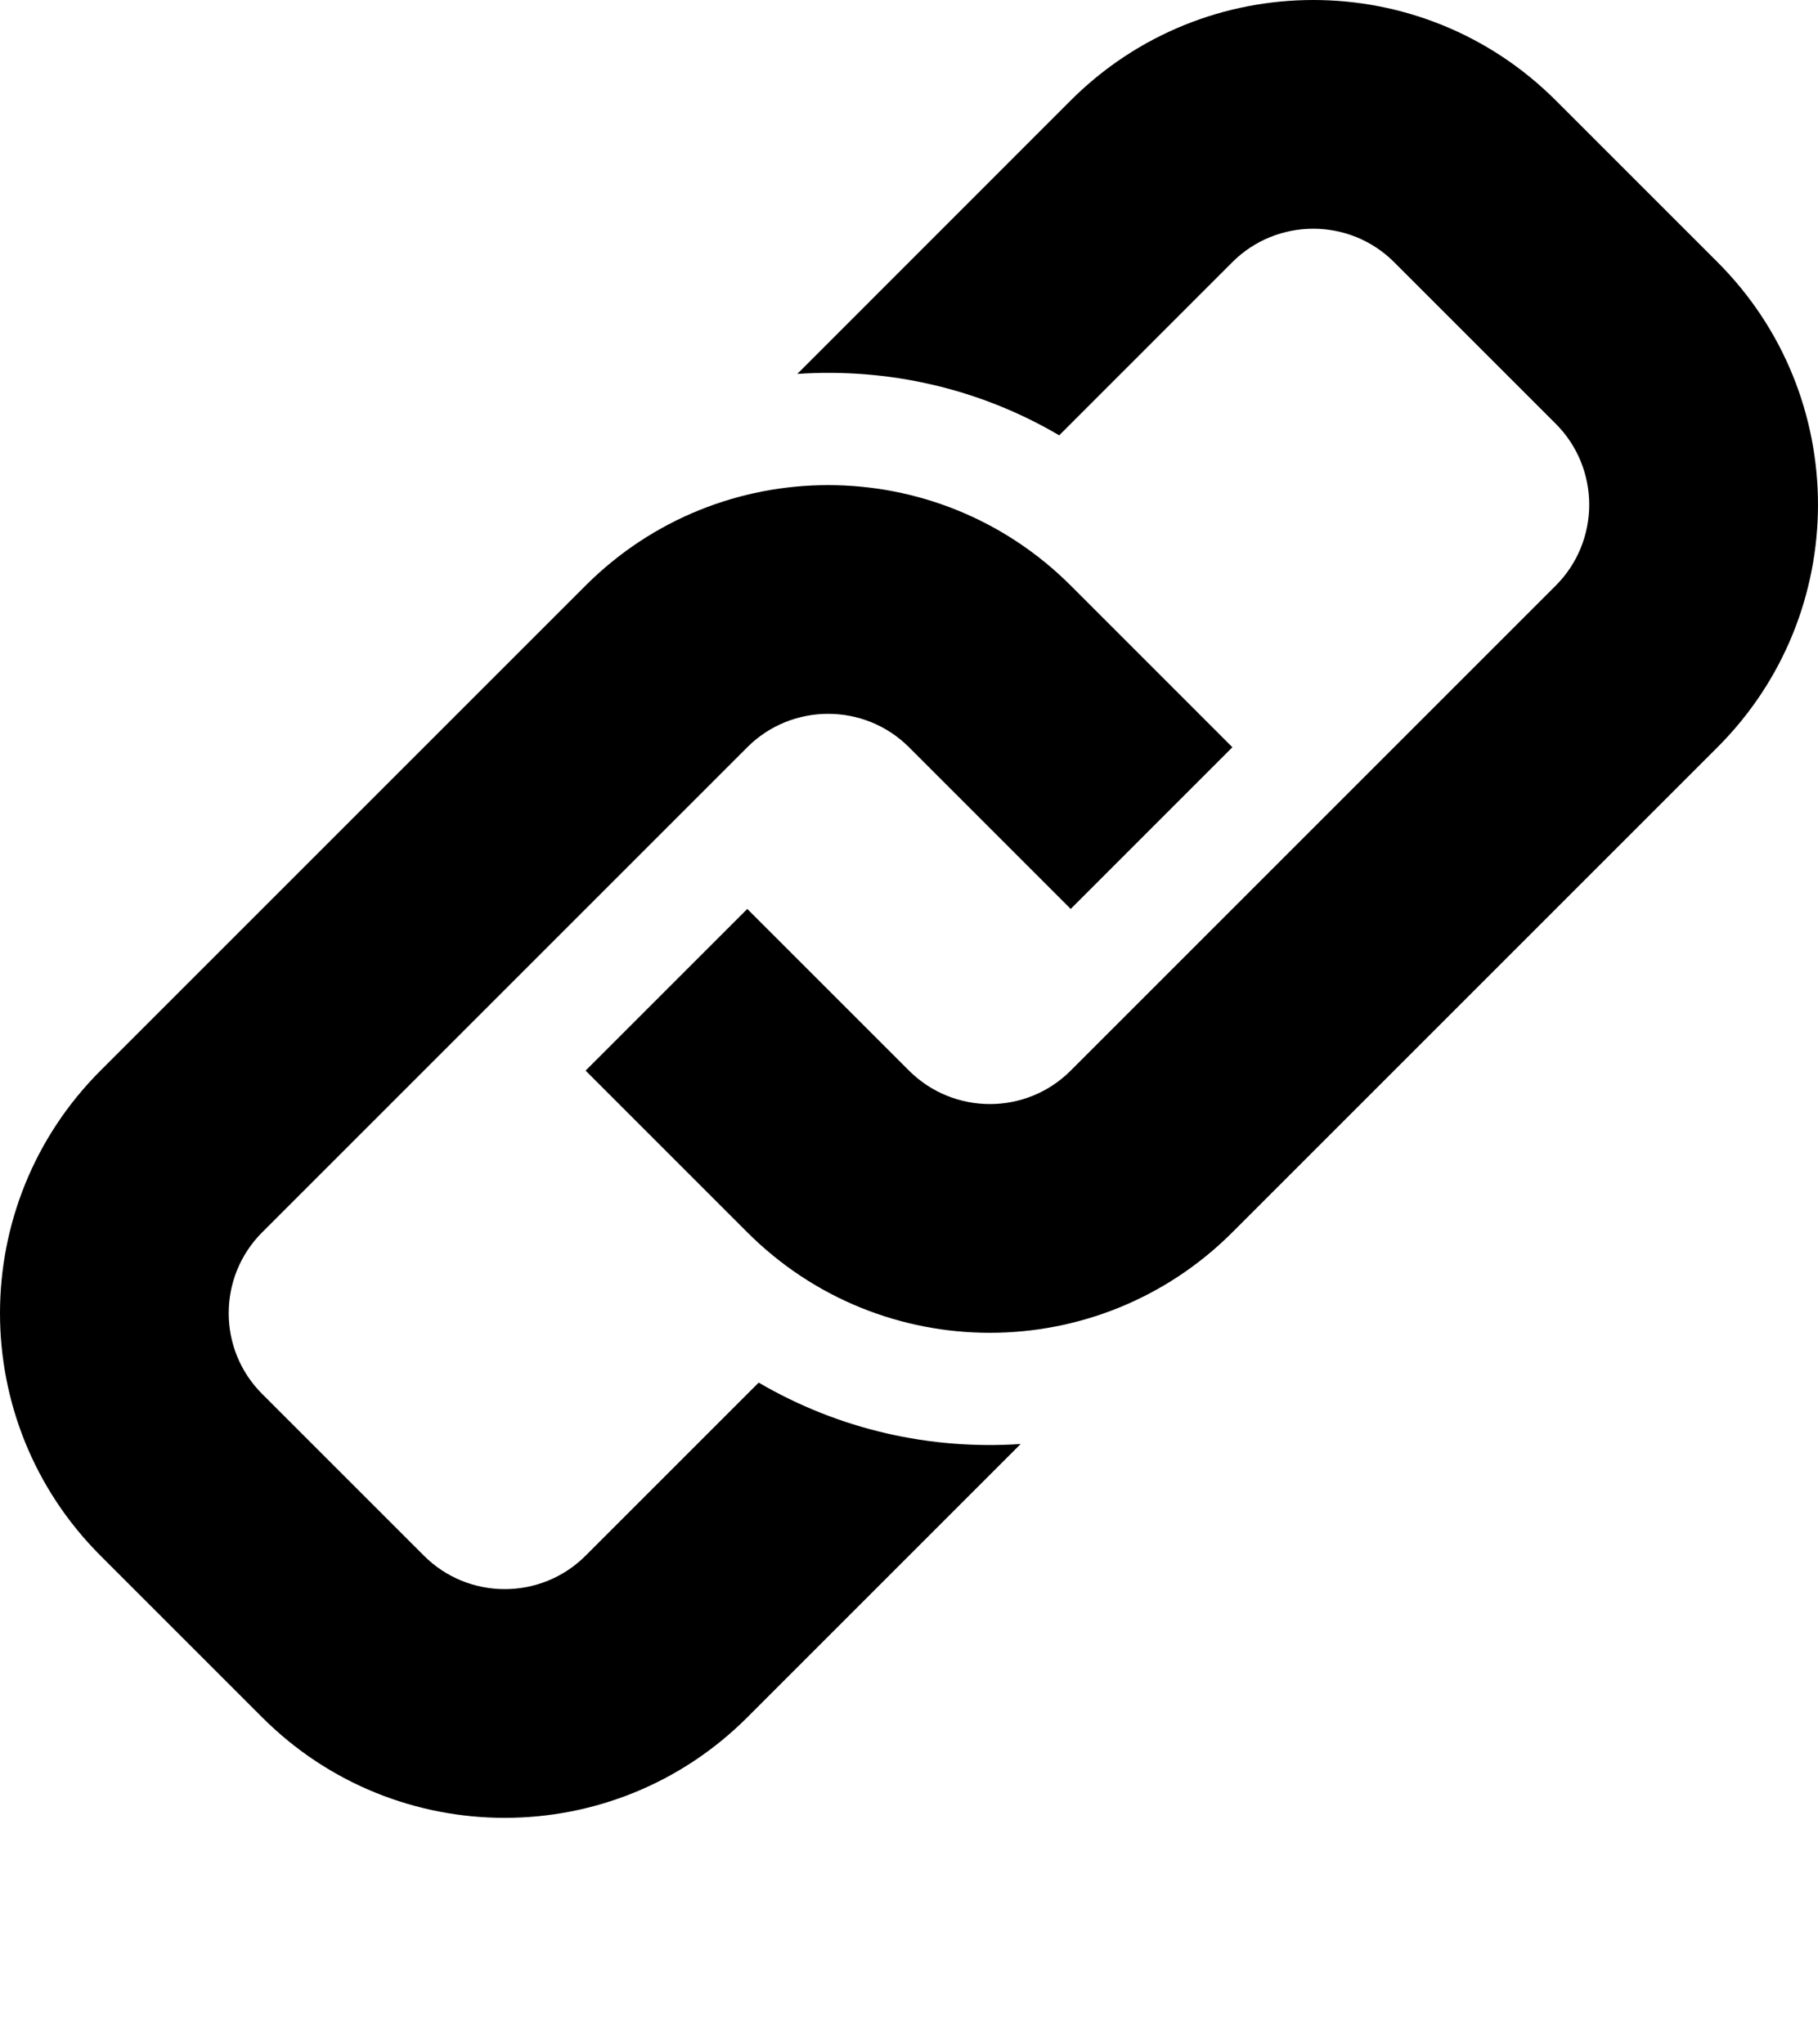 <?xml version="1.0" encoding="UTF-8" standalone="no"?>
<!-- Generator: Adobe Illustrator 16.0.0, SVG Export Plug-In . SVG Version: 6.00 Build 0)  -->

<svg
   xmlns:dc="http://purl.org/dc/elements/1.1/"
   xmlns:cc="http://creativecommons.org/ns#"
   xmlns:rdf="http://www.w3.org/1999/02/22-rdf-syntax-ns#"
   xmlns:svg="http://www.w3.org/2000/svg"
   xmlns="http://www.w3.org/2000/svg"
   xmlns:sodipodi="http://sodipodi.sourceforge.net/DTD/sodipodi-0.dtd"
   xmlns:inkscape="http://www.inkscape.org/namespaces/inkscape"
   version="1.1"
   id="Capa_1"
   x="0px"
   y="0px"
   width="482.133"
   height="542.135"
   viewBox="0 0 482.133 542.135"
   xml:space="preserve"
   sodipodi:docname="Sitographie2.svg"
   inkscape:version="0.92.5 (2060ec1f9f, 2020-04-08)"><defs
   id="defs39" /><sodipodi:namedview
   pagecolor="#ffffff"
   bordercolor="#666666"
   borderopacity="1"
   objecttolerance="10"
   gridtolerance="10"
   guidetolerance="10"
   inkscape:pageopacity="0"
   inkscape:pageshadow="2"
   inkscape:window-width="1848"
   inkscape:window-height="1016"
   id="namedview37"
   showgrid="false"
   fit-margin-bottom="60"
   fit-margin-top="0"
   fit-margin-left="0"
   fit-margin-right="0"
   inkscape:zoom="0.48948945"
   inkscape:cx="241.06649"
   inkscape:cy="301.06752"
   inkscape:window-x="72"
   inkscape:window-y="27"
   inkscape:window-maximized="1"
   inkscape:current-layer="Capa_1" />
<g
   id="g4"
   transform="translate(-0.002,-2.5e-4)">
	<path
   d="M 455.482,198.184 326.829,326.832 c -35.535,35.54 -93.108,35.54 -128.646,0 l -42.881,-42.886 42.881,-42.876 42.884,42.876 c 11.845,11.822 31.064,11.846 42.886,0 L 412.597,155.303 c 11.816,-11.831 11.816,-31.066 0,-42.9 L 369.716,69.522 c -11.822,-11.814 -31.064,-11.814 -42.887,0 l -45.928,45.936 C 259.609,102.927 235.41,97.553 211.452,99.167 l 72.501,-72.526 c 35.535,-35.521 93.136,-35.521 128.644,0 l 42.886,42.881 c 35.535,35.523 35.535,93.141 -10e-4,128.662 z m -254.276,168.514 -45.903,45.9 c -11.845,11.846 -31.064,11.817 -42.881,0 L 69.538,369.717 c -11.845,-11.821 -11.845,-31.041 0,-42.886 L 198.184,198.183 c 11.819,-11.814 31.069,-11.814 42.884,0 l 42.886,42.886 42.876,-42.886 -42.876,-42.881 c -35.54,-35.521 -93.113,-35.521 -128.65,0 L 26.655,283.946 c -35.538,35.545 -35.538,93.146 0,128.652 l 42.883,42.882 c 35.51,35.54 93.11,35.54 128.646,0 l 72.496,-72.499 c -23.956,1.597 -48.092,-3.784 -69.474,-16.283 z"
   id="path2"
   inkscape:connector-curvature="0" />
</g>
<g
   id="g6"
   transform="translate(-0.002,-2.5e-4)">
</g>
<g
   id="g8"
   transform="translate(-0.002,-2.5e-4)">
</g>
<g
   id="g10"
   transform="translate(-0.002,-2.5e-4)">
</g>
<g
   id="g12"
   transform="translate(-0.002,-2.5e-4)">
</g>
<g
   id="g14"
   transform="translate(-0.002,-2.5e-4)">
</g>
<g
   id="g16"
   transform="translate(-0.002,-2.5e-4)">
</g>
<g
   id="g18"
   transform="translate(-0.002,-2.5e-4)">
</g>
<g
   id="g20"
   transform="translate(-0.002,-2.5e-4)">
</g>
<g
   id="g22"
   transform="translate(-0.002,-2.5e-4)">
</g>
<g
   id="g24"
   transform="translate(-0.002,-2.5e-4)">
</g>
<g
   id="g26"
   transform="translate(-0.002,-2.5e-4)">
</g>
<g
   id="g28"
   transform="translate(-0.002,-2.5e-4)">
</g>
<g
   id="g30"
   transform="translate(-0.002,-2.5e-4)">
</g>
<g
   id="g32"
   transform="translate(-0.002,-2.5e-4)">
</g>
<g
   id="g34"
   transform="translate(-0.002,-2.5e-4)">
</g>
</svg>